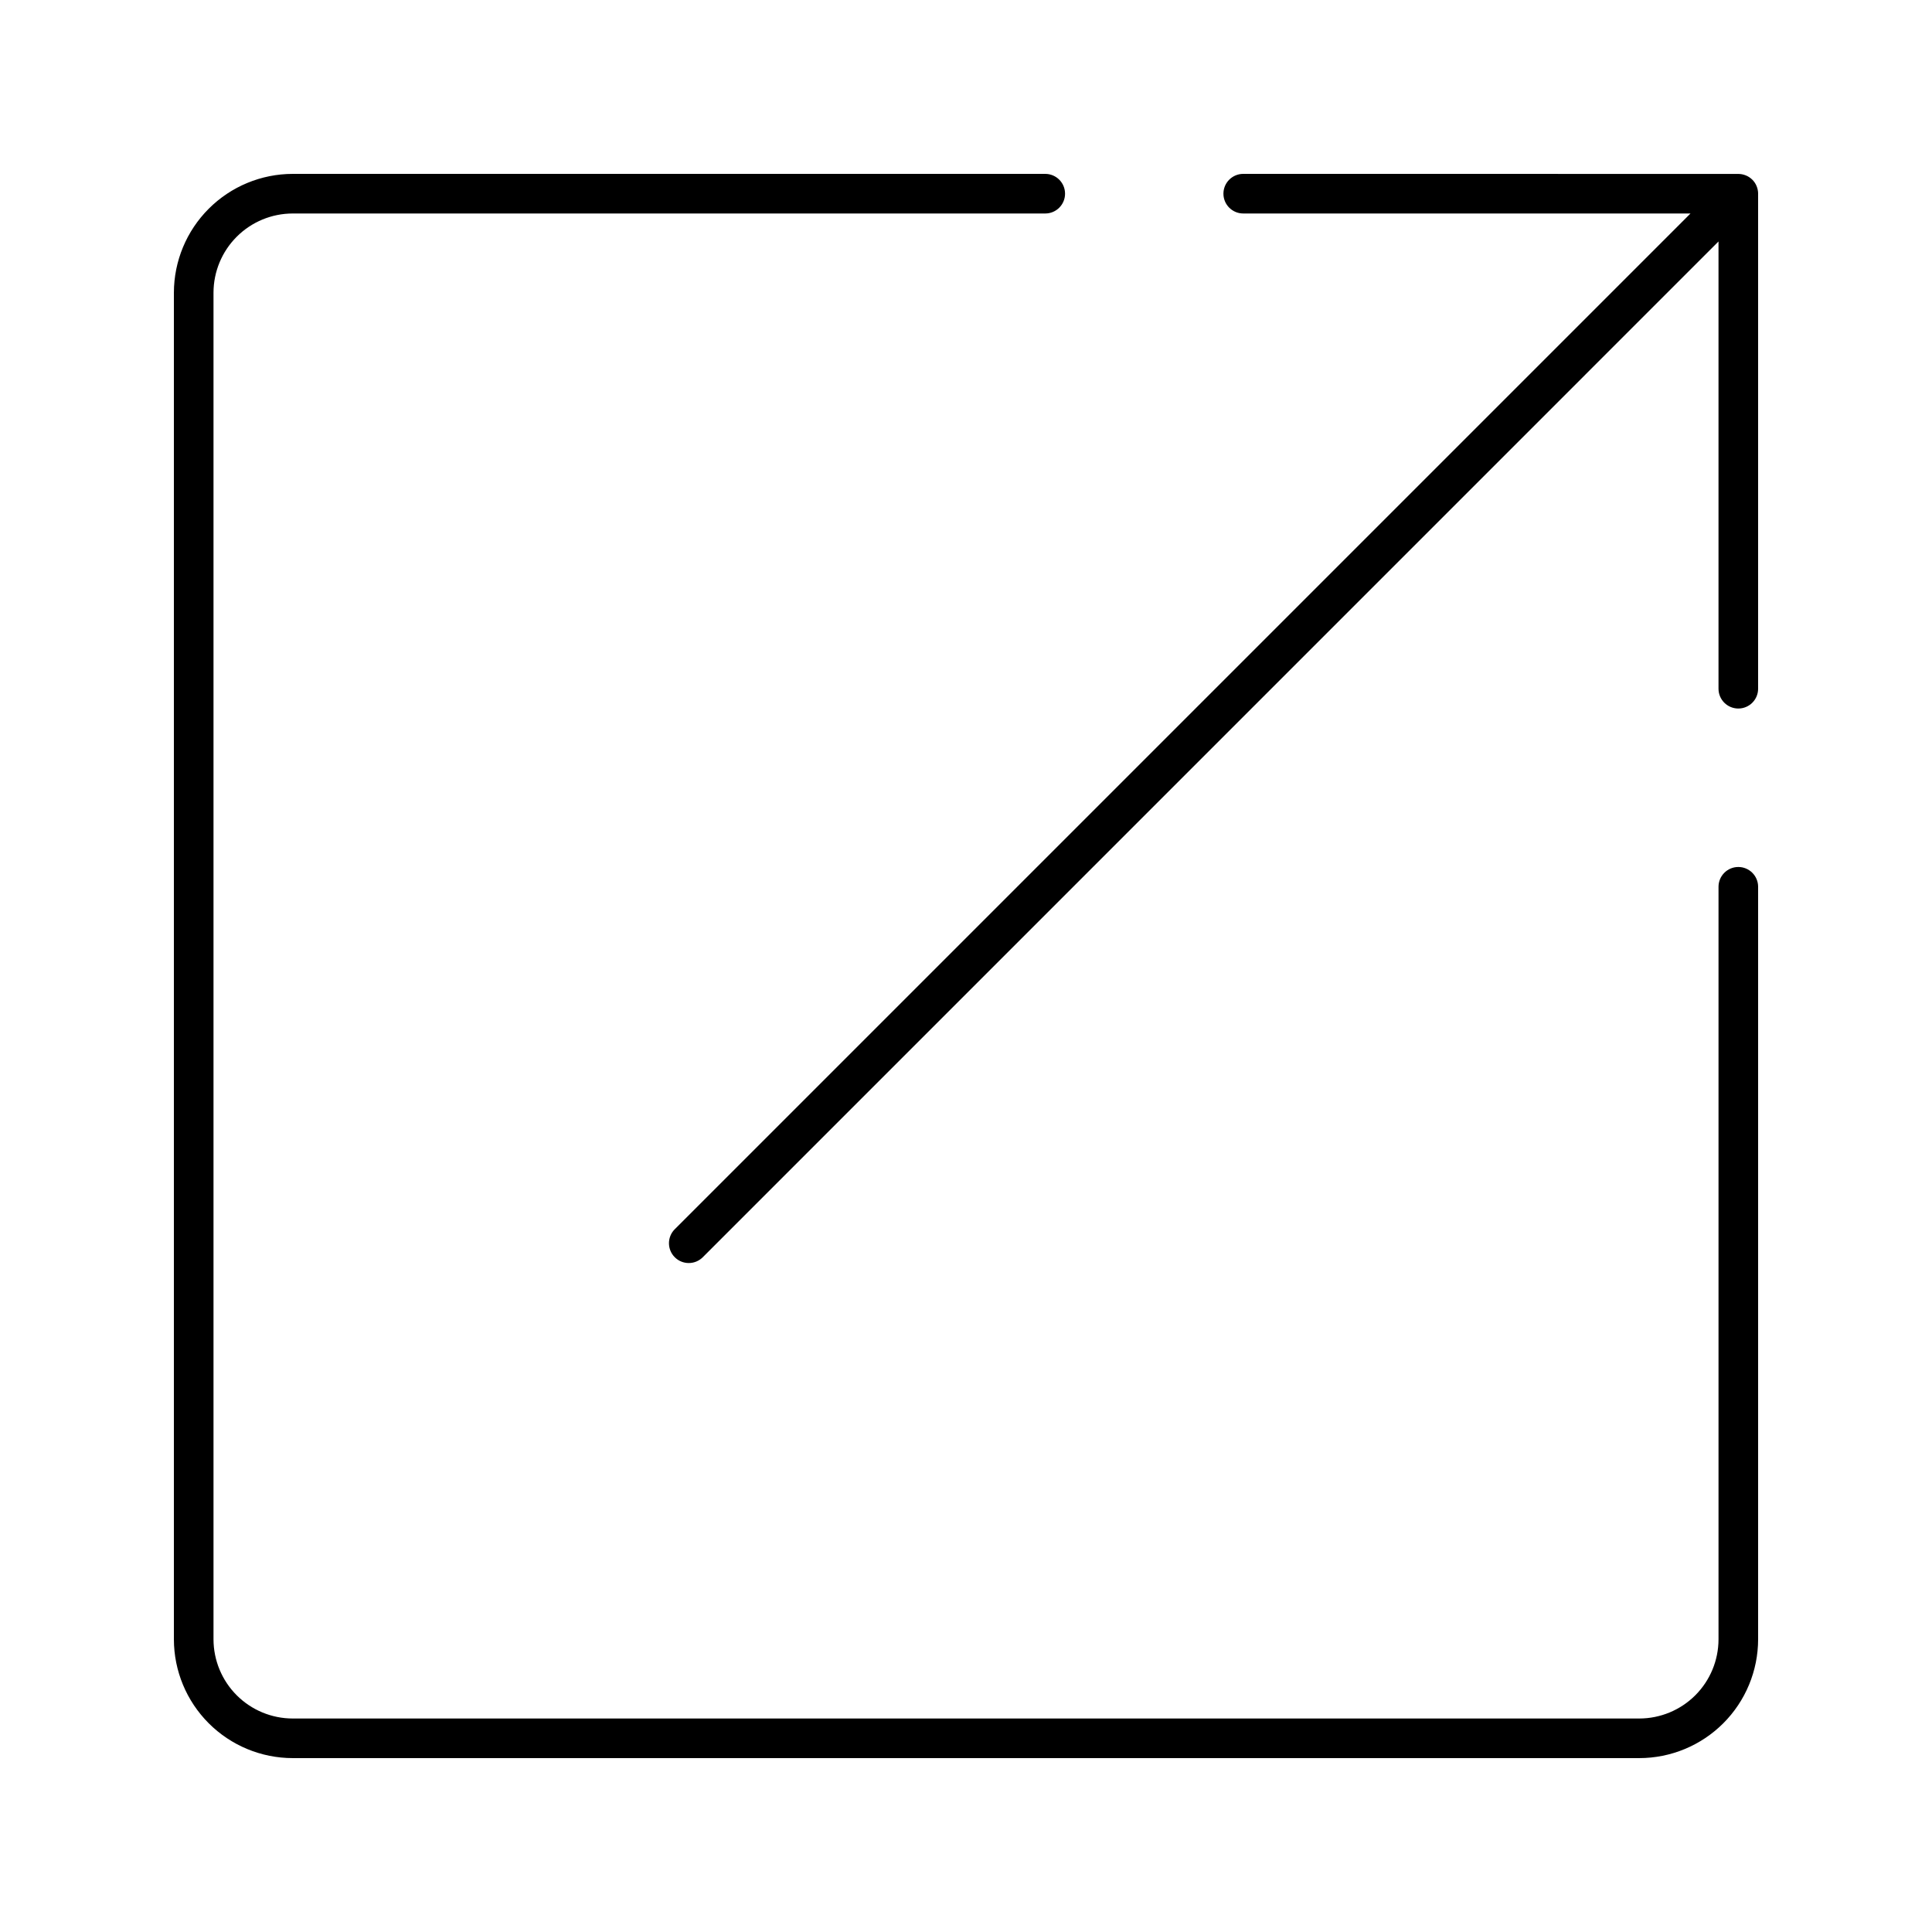 <?xml version="1.0" encoding="UTF-8"?>
<!-- Uploaded to: ICON Repo, www.svgrepo.com, Generator: ICON Repo Mixer Tools -->
<svg fill="#000000" width="800px" height="800px" version="1.1" viewBox="144 144 512 512" xmlns="http://www.w3.org/2000/svg">
 <path d="m609.92 379.01v199.42c-0.008 8.352-3.328 16.352-9.23 22.258-5.906 5.902-13.906 9.223-22.258 9.23h-356.86c-8.348-0.008-16.352-3.328-22.254-9.23-5.906-5.906-9.227-13.906-9.234-22.258v-356.86c0.008-8.348 3.328-16.352 9.234-22.254 5.902-5.906 13.906-9.227 22.254-9.234h199.43c2.898 0 5.246 2.348 5.246 5.246 0 2.898-2.348 5.25-5.246 5.25h-199.43c-5.566 0.008-10.902 2.219-14.836 6.156-3.938 3.934-6.148 9.27-6.156 14.836v356.86c0.008 5.566 2.219 10.902 6.156 14.84 3.934 3.934 9.27 6.148 14.836 6.152h356.86c5.566-0.004 10.902-2.219 14.84-6.152 3.934-3.938 6.148-9.273 6.152-14.84v-199.42c0-2.898 2.352-5.25 5.25-5.25s5.246 2.352 5.246 5.25zm-0.027-184.2c-0.008-0.07-0.02-0.137-0.031-0.207-0.016-0.102-0.027-0.199-0.047-0.301-0.016-0.082-0.039-0.16-0.059-0.242-0.02-0.082-0.039-0.172-0.066-0.254-0.027-0.086-0.055-0.156-0.082-0.234-0.027-0.078-0.059-0.168-0.09-0.25-0.035-0.082-0.066-0.141-0.098-0.211-0.039-0.086-0.074-0.172-0.121-0.254-0.035-0.066-0.074-0.129-0.113-0.191-0.051-0.082-0.098-0.168-0.148-0.25-0.047-0.066-0.098-0.133-0.145-0.195-0.047-0.066-0.102-0.148-0.16-0.215-0.082-0.098-0.168-0.191-0.258-0.285-0.031-0.031-0.059-0.066-0.09-0.098s-0.062-0.055-0.094-0.082c-0.094-0.09-0.191-0.18-0.289-0.262-0.066-0.055-0.133-0.102-0.203-0.148-0.066-0.051-0.141-0.105-0.211-0.156-0.074-0.047-0.148-0.094-0.23-0.141-0.078-0.047-0.141-0.086-0.211-0.125-0.074-0.039-0.148-0.074-0.23-0.109-0.078-0.035-0.156-0.074-0.238-0.109-0.082-0.035-0.145-0.055-0.219-0.078-0.09-0.031-0.176-0.066-0.27-0.094-0.07-0.02-0.141-0.035-0.211-0.055-0.094-0.023-0.191-0.051-0.289-0.07-0.074-0.016-0.156-0.023-0.23-0.035-0.09-0.016-0.184-0.031-0.277-0.039-0.125-0.012-0.254-0.016-0.379-0.02-0.047 0-0.09-0.008-0.133-0.008l-131.2-0.012c-2.898 0-5.25 2.352-5.25 5.25s2.352 5.246 5.25 5.246h118.53l-269.18 269.18c-2.051 2.051-2.051 5.375 0 7.426 2.047 2.047 5.371 2.047 7.422 0l269.18-269.19v118.53c0 2.898 2.352 5.246 5.25 5.246s5.246-2.348 5.246-5.246v-131.2c0-0.172-0.008-0.348-0.023-0.523z"/>
</svg>